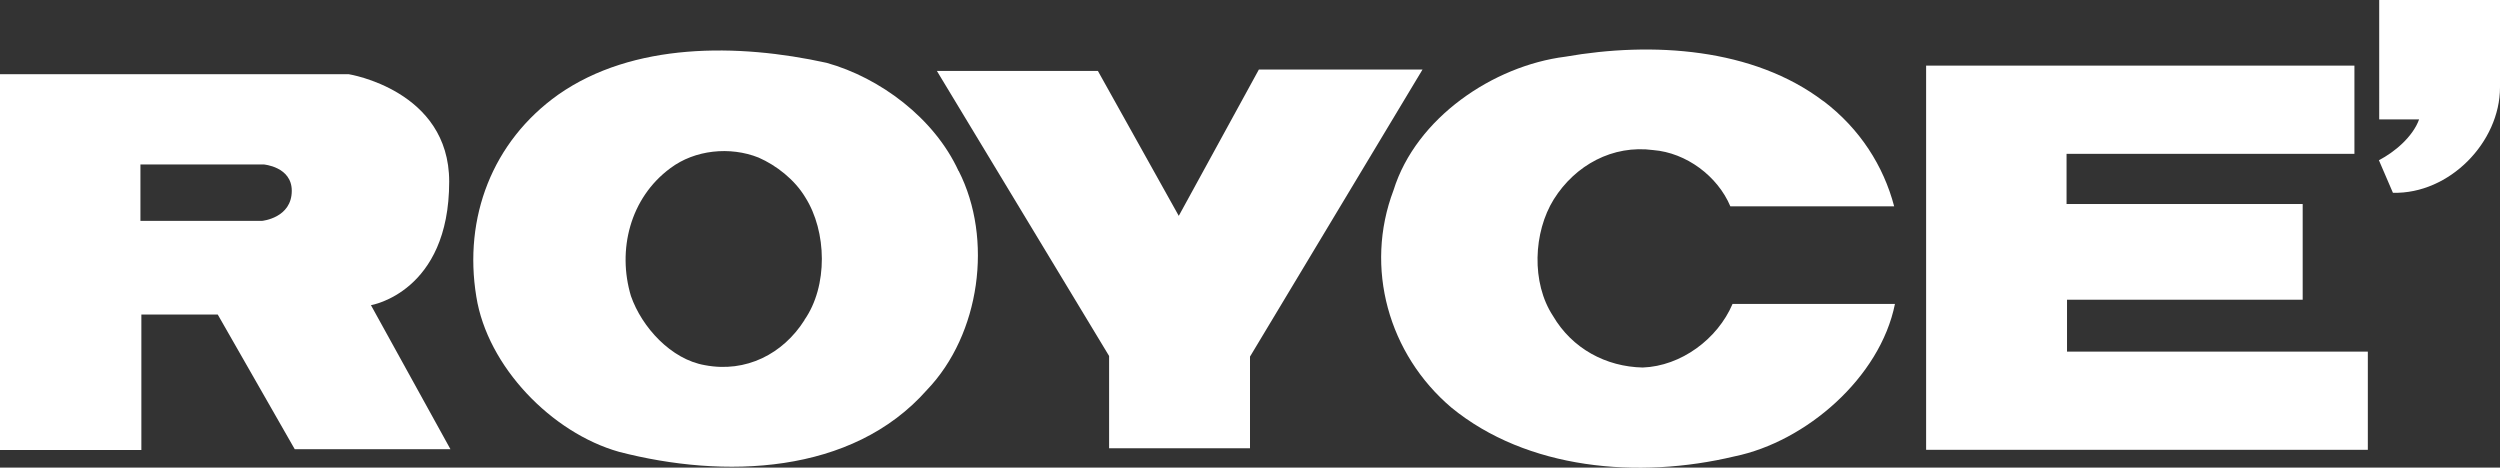 <?xml version="1.0" encoding="UTF-8"?><svg id="_レイヤー_2" xmlns="http://www.w3.org/2000/svg" width="160.4" height="30" viewBox="0 0 160.4 30"><rect x="0" y="0" width="160.4" height="30" fill="#333333" stroke="none"/><defs><style>.cls-1{fill:#fff;}</style></defs><g id="_ヘッダー_フッター"><g><path class="cls-1" d="M160.4,5.6c0,3.52-3.24,6.86-6.87,6.77l-.9-2.09c.99-.51,2.17-1.49,2.58-2.62h-2.56V0h7.75V5.6Z"/><path class="cls-1" d="M117,6.49c2.34,1.78,3.85,4.16,4.53,6.75h-10.51c-.82-1.95-2.84-3.44-4.94-3.61-2.61-.35-5.01,.96-6.39,3.16-1.31,2.11-1.45,5.35-.05,7.48,1.23,2.1,3.4,3.26,5.76,3.31,2.45-.09,4.8-1.82,5.76-4.08h10.42c-.95,4.73-5.71,8.84-10.29,9.78-6.19,1.48-13.32,.84-18.17-3.13-4.03-3.42-5.6-8.97-3.71-13.95,1.45-4.65,6.41-7.98,11.01-8.56,5.59-.98,12.07-.57,16.58,2.86Z"/><polygon class="cls-1" points="80.2 22.88 80.2 28.76 71.16 28.76 71.16 22.84 60.11 4.55 70.44 4.55 75.63 13.85 80.77 4.46 91.27 4.46 80.2 22.88"/><polygon class="cls-1" points="151.06 4.21 151.06 9.87 132.59 9.87 132.59 13.09 147.74 13.09 147.74 19.23 132.62 19.23 132.62 22.56 151.92 22.56 151.92 28.86 123.58 28.86 123.58 4.21 151.06 4.21"/><path class="cls-1" d="M61.5,10.97c-1.56-3.4-5.05-5.99-8.47-6.94-5.68-1.25-12.41-1.32-17.21,2.04-4.24,3.01-6.09,7.9-5.26,12.96,.71,4.48,4.83,8.74,9.16,9.96,6.68,1.73,14.93,1.5,19.76-3.98,3.41-3.56,4.25-9.68,2.03-14.04Zm-9.88,9.56c-1.38,2.18-3.76,3.4-6.39,2.9-2.17-.37-4.05-2.43-4.75-4.44-.88-2.94-.07-6.28,2.53-8.2,1.57-1.18,3.83-1.41,5.66-.68,1.14,.5,2.31,1.41,2.99,2.54,1.4,2.2,1.47,5.71-.05,7.88Z"/><path class="cls-1" d="M23.8,19.58s5.02-.82,5.02-7.93c0-5.87-6.45-6.89-6.45-6.89H0V28.87H9.07v-8.69h4.9l4.94,8.64h9.99l-5.1-9.24Zm-6.98-5.41h-7.81v-3.62h7.9s1.81,.14,1.81,1.69c0,1.75-1.9,1.93-1.9,1.93Z"/></g></g></svg>